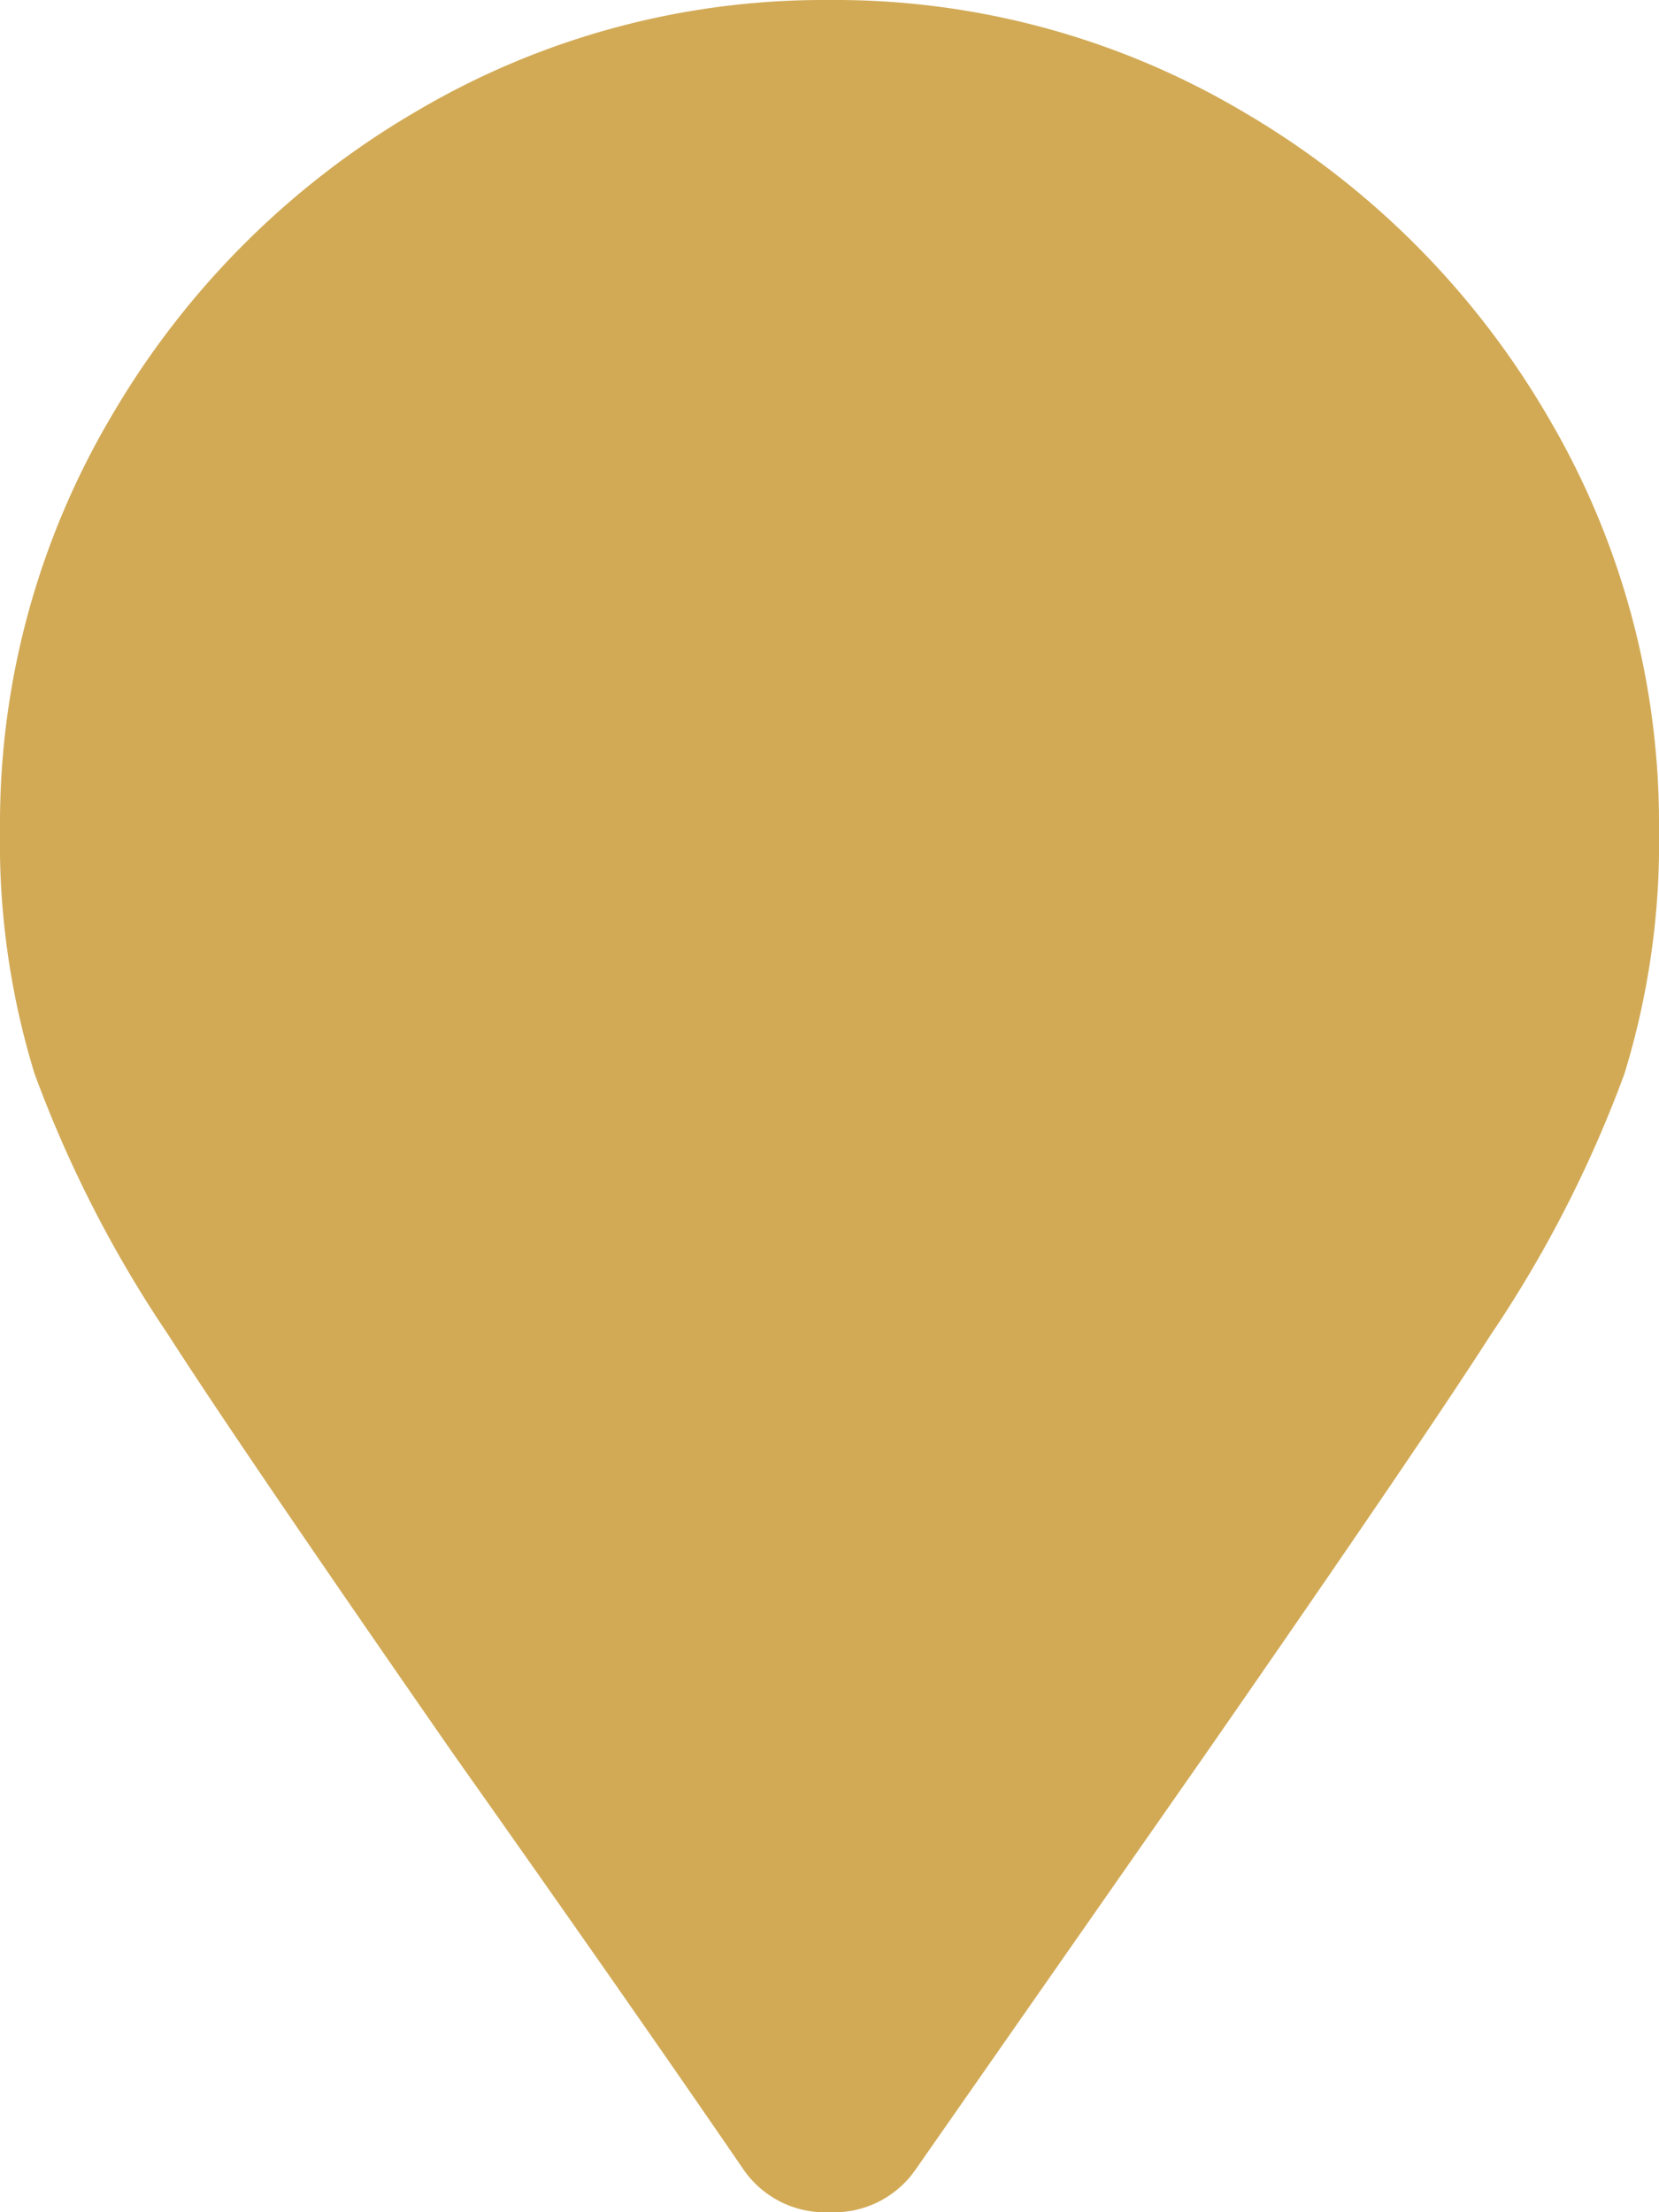 <svg xmlns="http://www.w3.org/2000/svg" width="12" height="16" viewBox="0 0 12 16"><path d="M5.375,1.687A.717.717,0,0,0,6,2a.717.717,0,0,0,.625-.312l2.094-3q1.562-2.25,2.062-3.031a8.8,8.8,0,0,0,.969-1.891A5.689,5.689,0,0,0,12-8a5.791,5.791,0,0,0-.812-3A6.115,6.115,0,0,0,9-13.187,5.791,5.791,0,0,0,6-14a5.791,5.791,0,0,0-3,.812A6.115,6.115,0,0,0,.812-11,5.791,5.791,0,0,0,0-8,5.689,5.689,0,0,0,.25-6.234a8.8,8.8,0,0,0,.969,1.891q.5.781,2.062,3.031Q4.562.5,5.375,1.687Z" transform="translate(0 14)" fill="#d2aa56"/></svg>